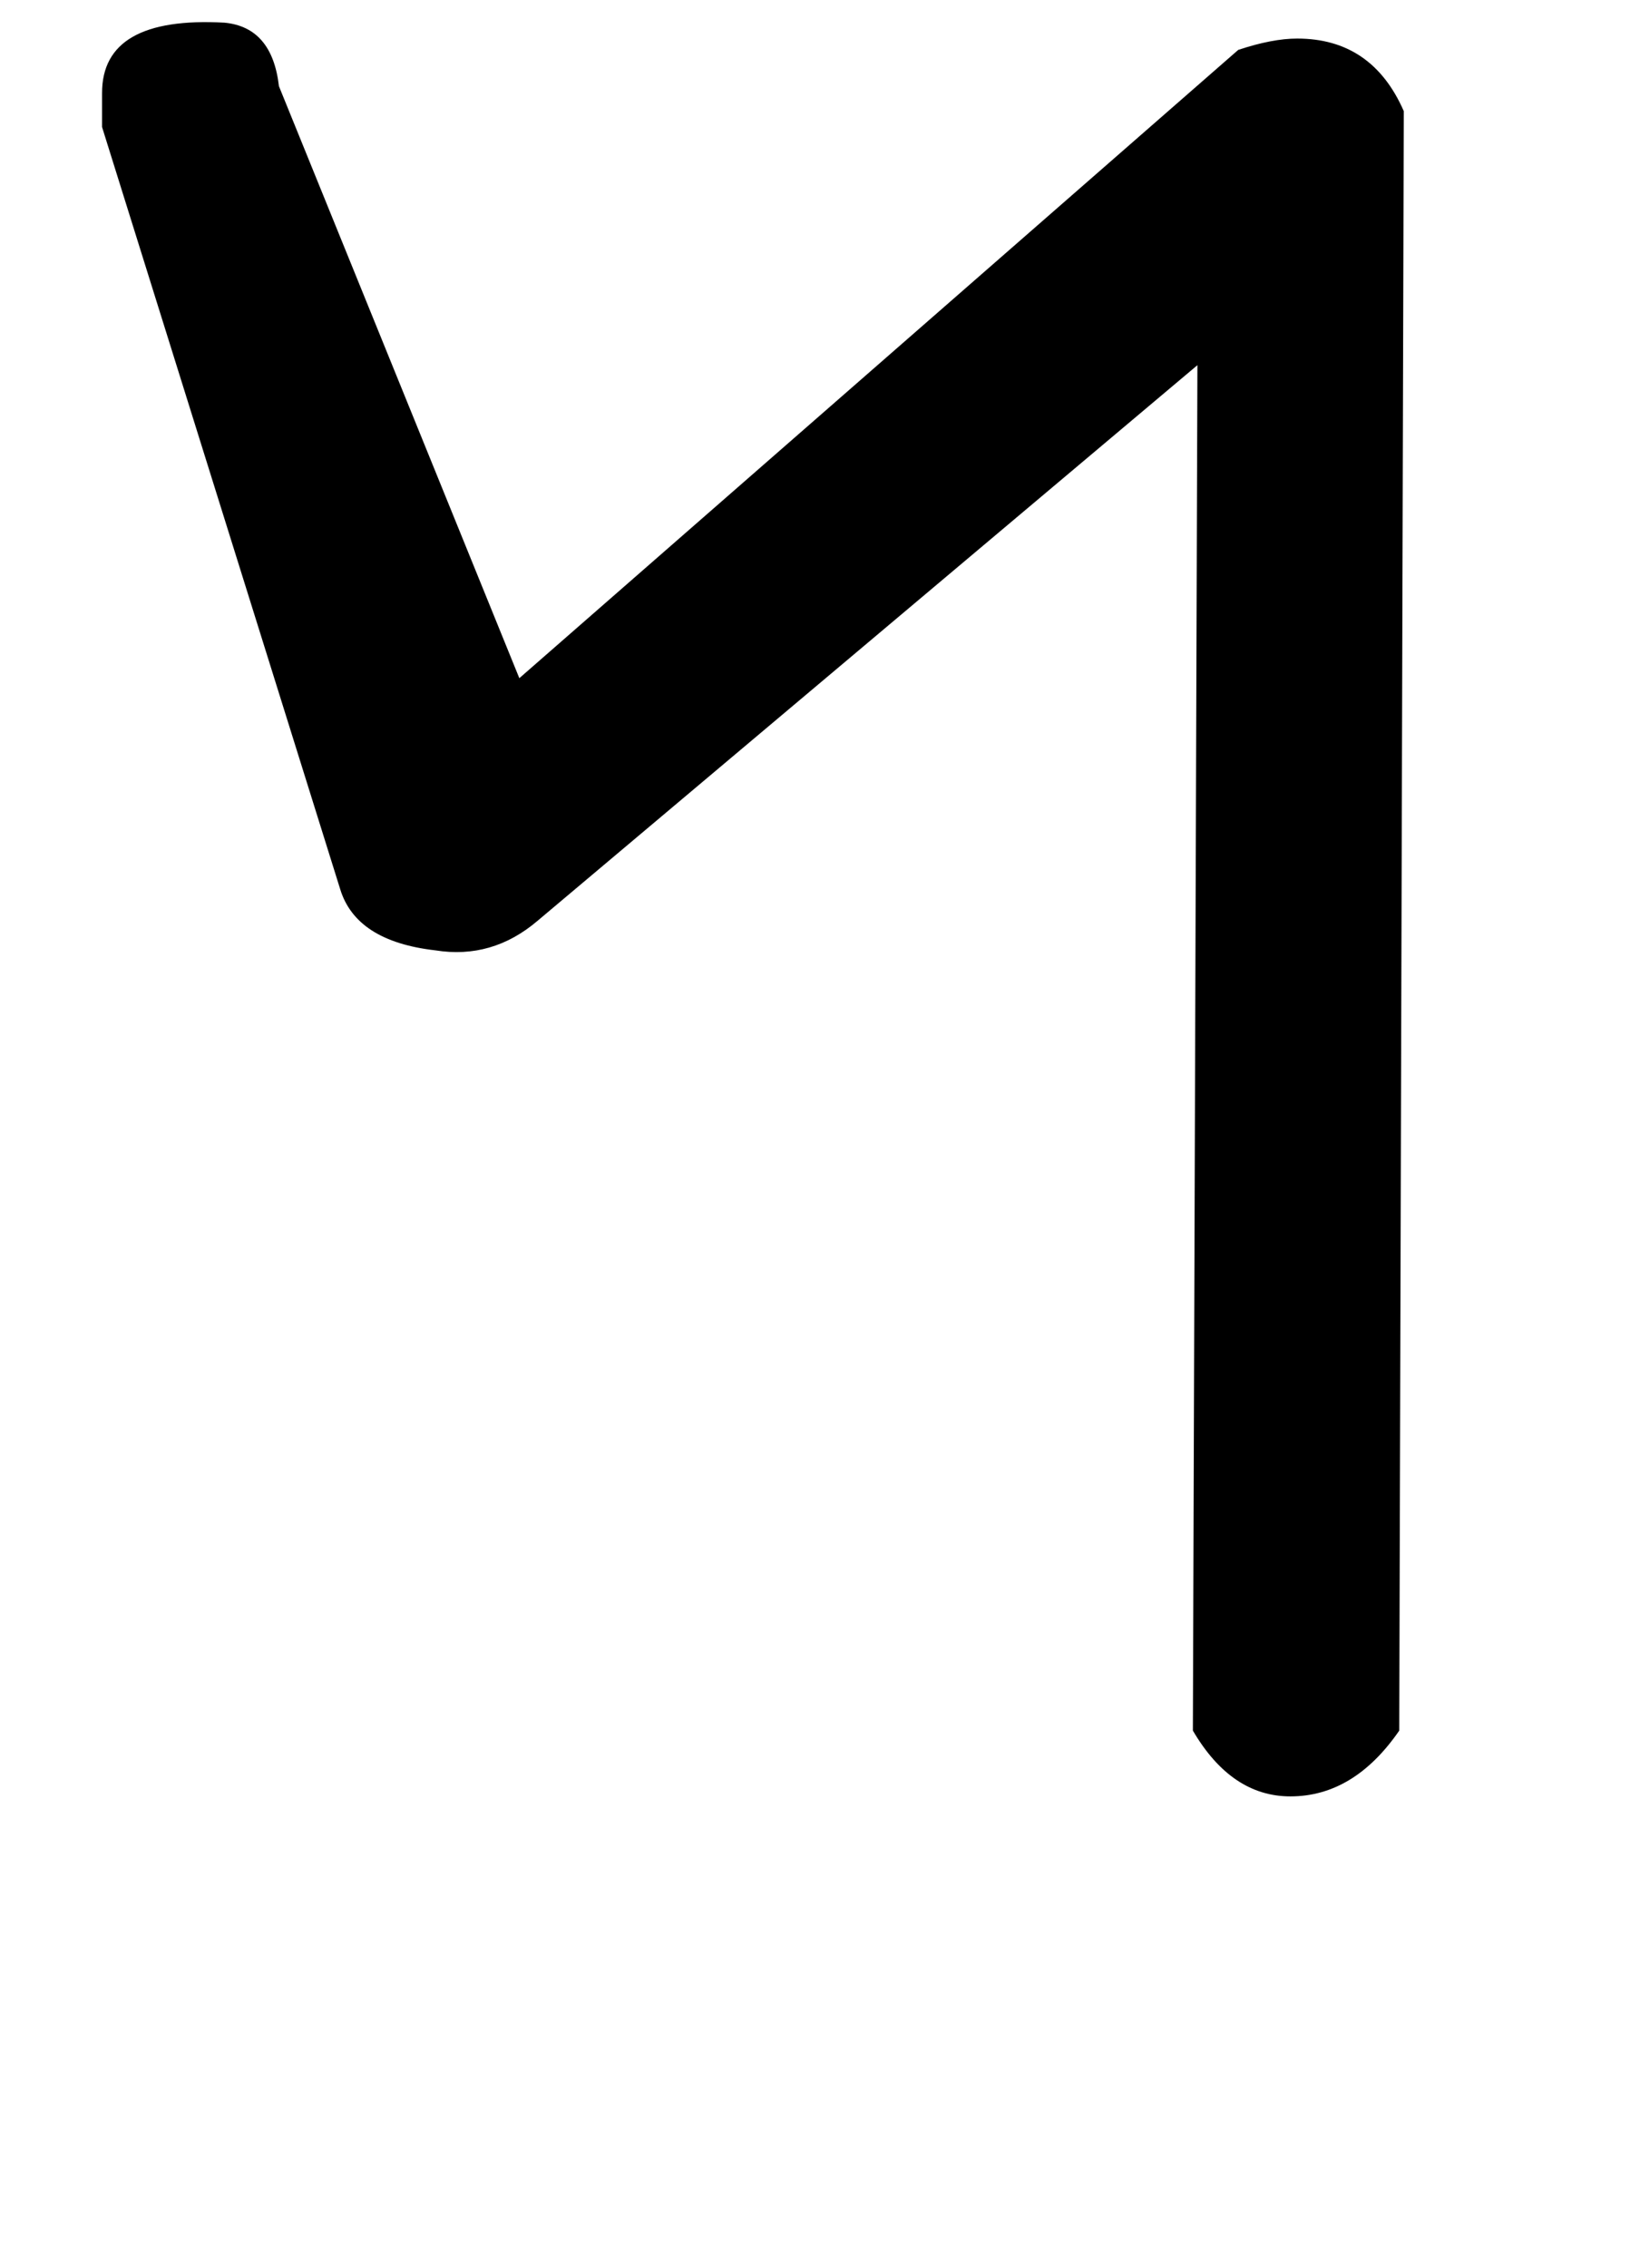 <!-- Generated by IcoMoon.io -->
<svg version="1.1" xmlns="http://www.w3.org/2000/svg" width="23" height="32" viewBox="0 0 23 32">
<title>seven</title>
<path d="M7.328 9.568l10.144-8.864q0.48-0.16 0.832-0.16 1.056 0 1.504 1.024l-0.064 22.848q-0.64 0.928-1.536 0.928-0.832 0-1.376-0.928l0.064-19.264-9.312 7.84q-0.64 0.544-1.44 0.416-1.12-0.128-1.344-0.864l-3.36-10.752v-0.48q0-1.088 1.728-0.992 0.672 0.064 0.768 0.896z"></path>
</svg>

